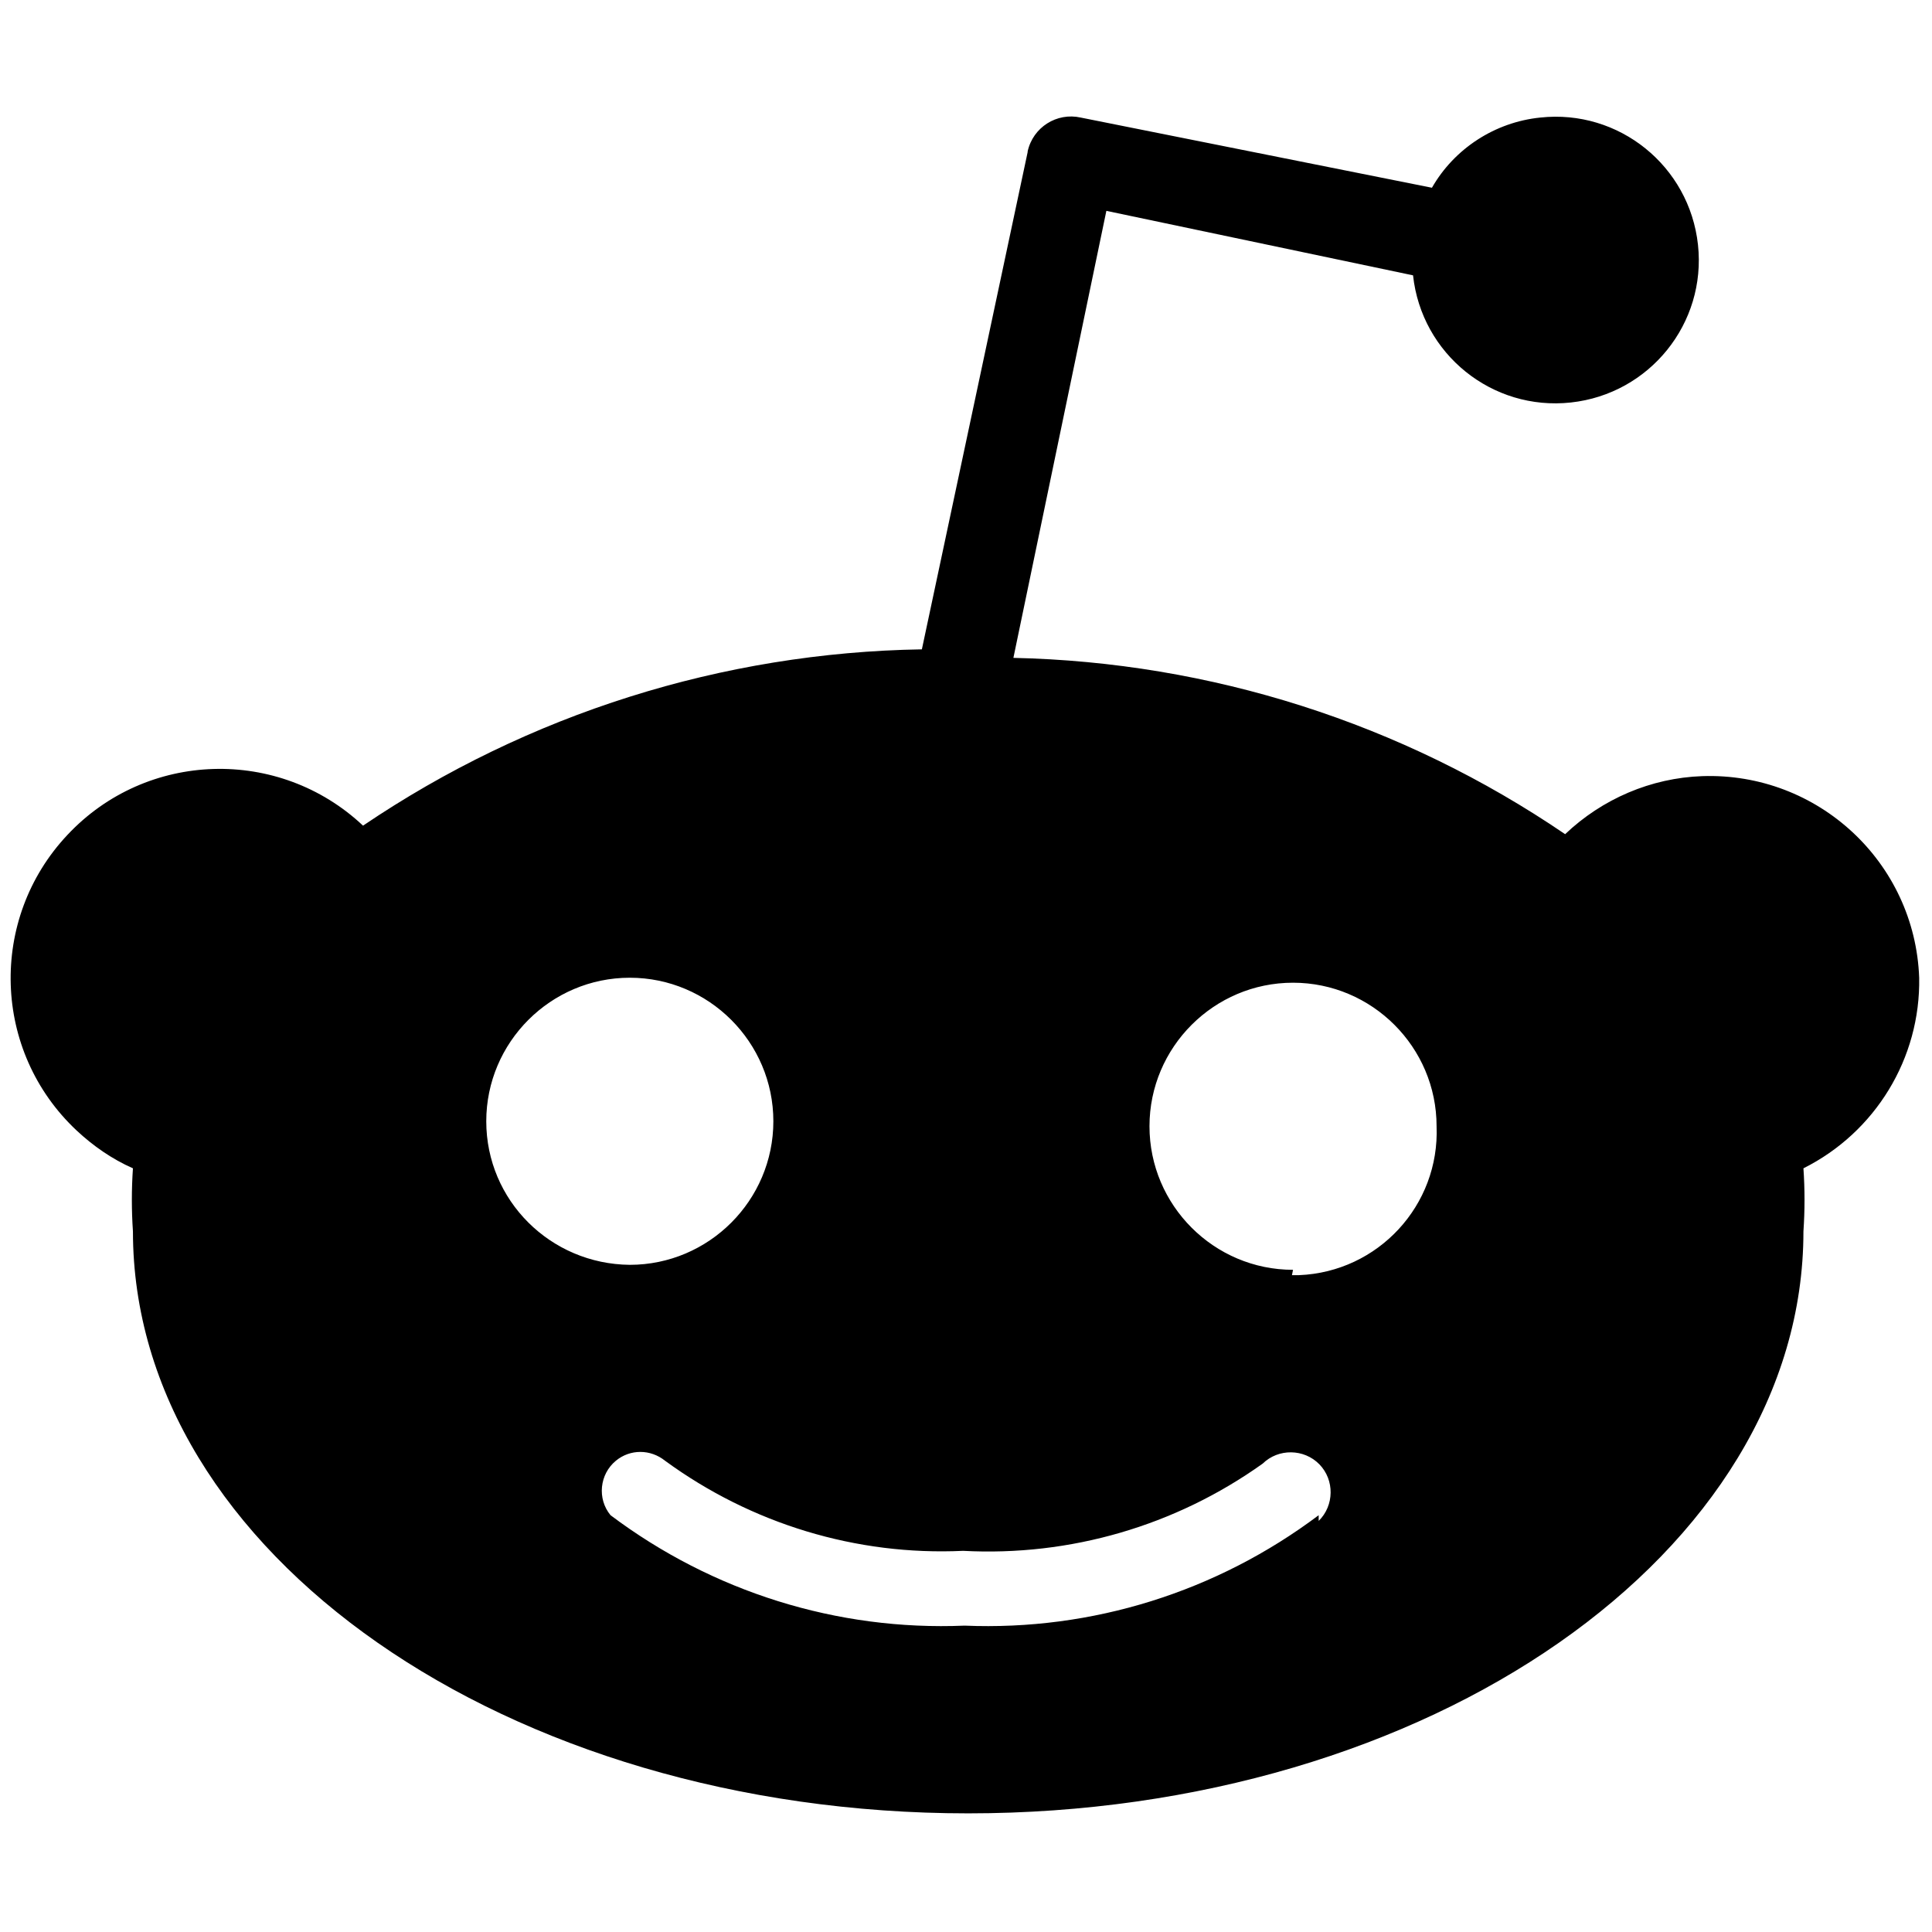 <svg xmlns="http://www.w3.org/2000/svg" xmlns:xlink="http://www.w3.org/1999/xlink" version="1.1" width="256" height="256" viewBox="0 0 256 256" xml:space="preserve">
<g style="stroke: none; stroke-width: 0; stroke-dasharray: none; stroke-linecap: butt; stroke-linejoin: miter; stroke-miterlimit: 10; fill: none; fill-rule: nonzero; opacity: 1;" transform="translate(1.407 1.407) scale(2.81 2.81)">
	<path d="M 89.998 45.604 c -0.201 -5.442 -4.77 -9.691 -10.229 -9.506 c -2.419 0.084 -4.719 1.075 -6.466 2.737 c -7.693 -5.24 -16.729 -8.113 -26.017 -8.314 L 51.67 9.442 l 14.461 3.041 c 0.402 3.712 3.728 6.4 7.44 5.996 c 3.712 -0.402 6.4 -3.728 5.996 -7.44 c -0.404 -3.712 -3.728 -6.4 -7.44 -5.996 c -2.134 0.218 -4.048 1.461 -5.105 3.309 L 50.461 5.043 c -1.125 -0.252 -2.251 0.453 -2.503 1.596 c 0 0.017 0 0.017 0 0.033 L 42.97 30.119 c -9.406 0.152 -18.559 3.041 -26.352 8.314 c -3.964 -3.728 -10.212 -3.544 -13.94 0.437 c -3.728 3.964 -3.544 10.212 0.437 13.94 c 0.773 0.722 1.662 1.344 2.653 1.781 c -0.068 0.991 -0.068 1.982 0 2.973 c 0 15.133 17.636 27.444 39.386 27.444 c 21.75 0 39.386 -12.295 39.386 -27.444 c 0.068 -0.991 0.068 -1.982 0 -2.973 C 87.932 52.894 90.066 49.4 89.998 45.604 z M 22.429 52.373 c 0 -3.728 3.041 -6.769 6.769 -6.769 c 3.728 0 6.769 3.041 6.769 6.769 c 0 3.728 -3.041 6.769 -6.769 6.769 C 25.453 59.108 22.429 56.102 22.429 52.373 z M 61.681 71.218 v -0.269 c -4.804 3.611 -10.682 5.458 -16.696 5.207 c -6.014 0.252 -11.891 -1.596 -16.696 -5.207 c -0.638 -0.773 -0.521 -1.931 0.252 -2.569 c 0.671 -0.554 1.629 -0.554 2.318 0 c 4.065 2.973 9.02 4.485 14.058 4.249 c 5.039 0.269 10.011 -1.176 14.125 -4.114 c 0.739 -0.722 1.948 -0.706 2.671 0.033 C 62.436 69.287 62.419 70.496 61.681 71.218 z M 60.757 59.629 c -0.117 0 -0.218 0 -0.336 0 l 0.051 -0.252 c -3.728 0 -6.769 -3.041 -6.769 -6.769 c 0 -3.728 3.041 -6.769 6.769 -6.769 c 3.728 0 6.769 3.041 6.769 6.769 C 67.391 56.337 64.486 59.477 60.757 59.629 z" style="stroke: none; stroke-width: 1; stroke-dasharray: none; stroke-linecap: butt; stroke-linejoin: miter; stroke-miterlimit: 10; fill: rgb(0,0,0); fill-rule: nonzero; opacity: 1;" transform=" matrix(1 0 0 1 0 0) " stroke-linecap="round"/>
</g>
</svg>